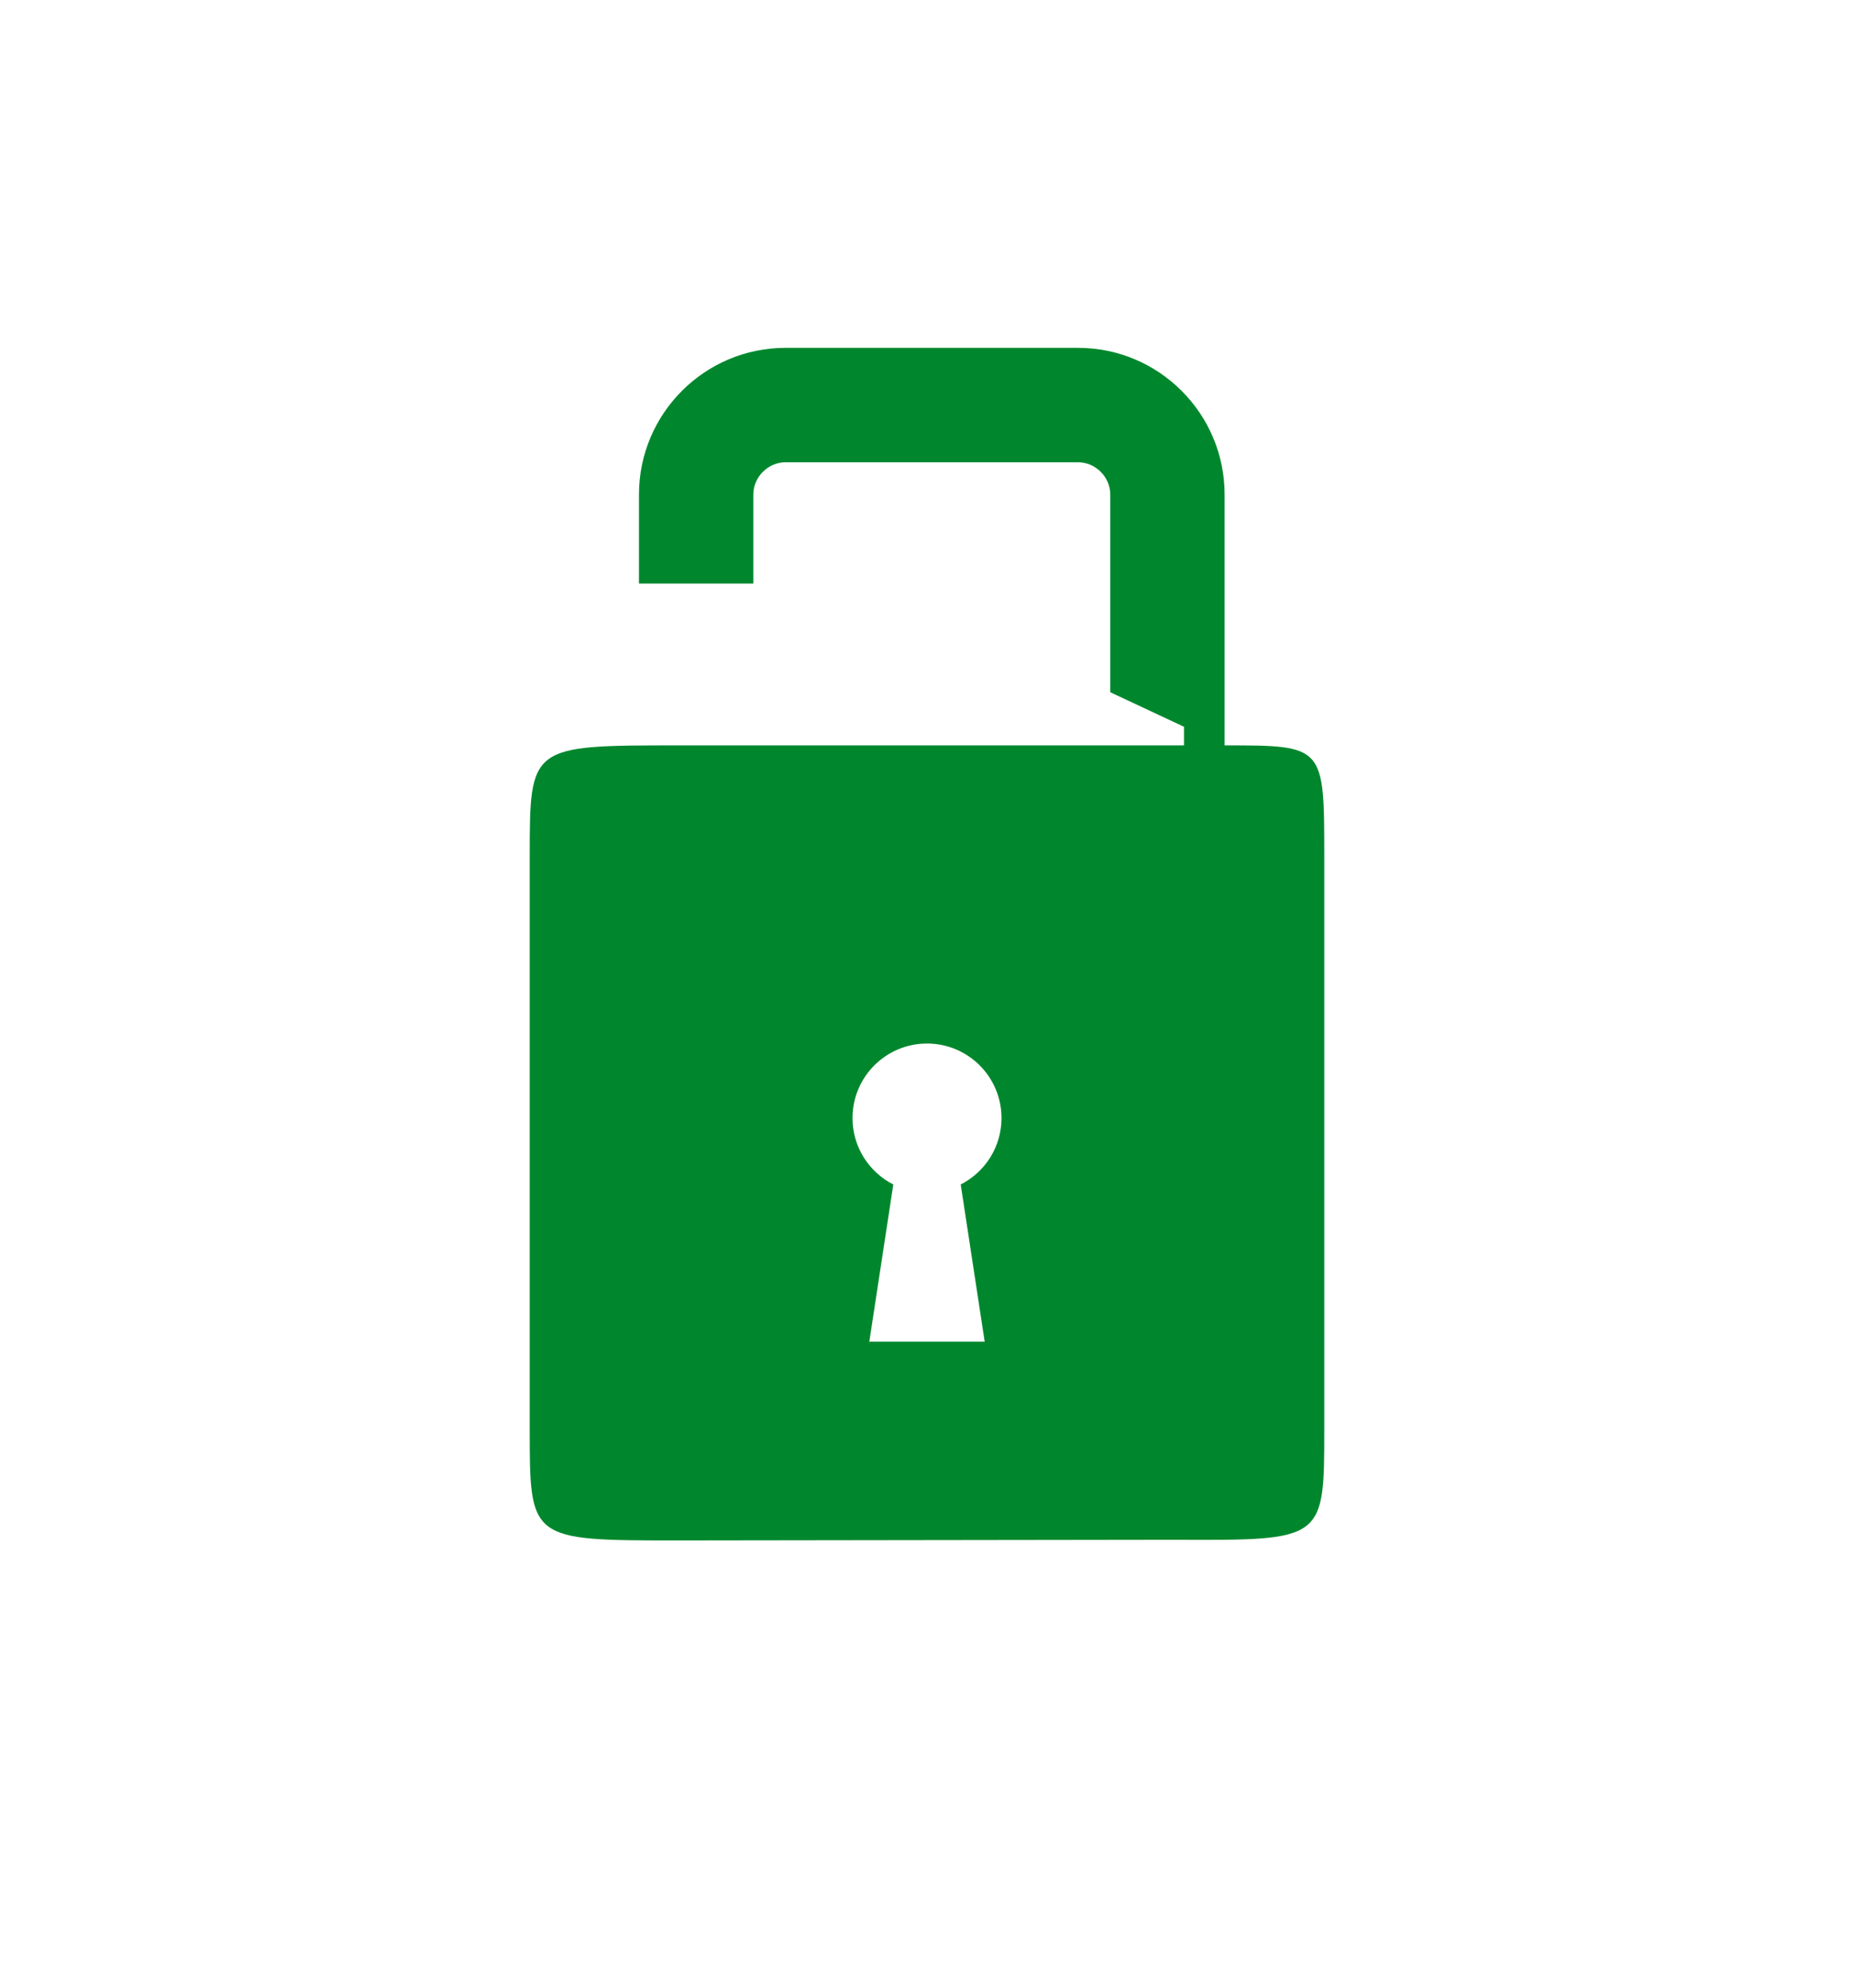 <?xml version="1.0" encoding="UTF-8"?>
<svg xmlns="http://www.w3.org/2000/svg" viewBox="0 0 476.22 510.236">
  <path fill="#141412" d="M314.554 191.34v-64.404c0-20.756-16.886-37.643-37.642-37.643h-75.14c-20.756 0-37.643 16.886-37.643 37.643v22.861h29.369v-22.861c0-4.485 3.789-8.274 8.274-8.274h75.14c4.485 0 8.273 3.789 8.273 8.274v50.761l18.939 8.866v4.777H174.28c-38.217 0-38.217 0-38.217 28.662l-.001 146.767c0 28.662 0 28.662 38.217 28.662l127.661-.173c38.216.173 38.216.173 38.216-28.489V220.003c.001-28.663.001-28.663-25.602-28.663zm-61.626 153.071h-29.636l6.161-40.355c-6.212-3.161-10.476-9.6-10.476-17.047 0-10.567 8.566-19.134 19.134-19.134s19.134 8.567 19.134 19.134c0 7.448-4.264 13.887-10.476 17.047l6.159 40.355z" style="fill: #00872d;"></path>
</svg>
